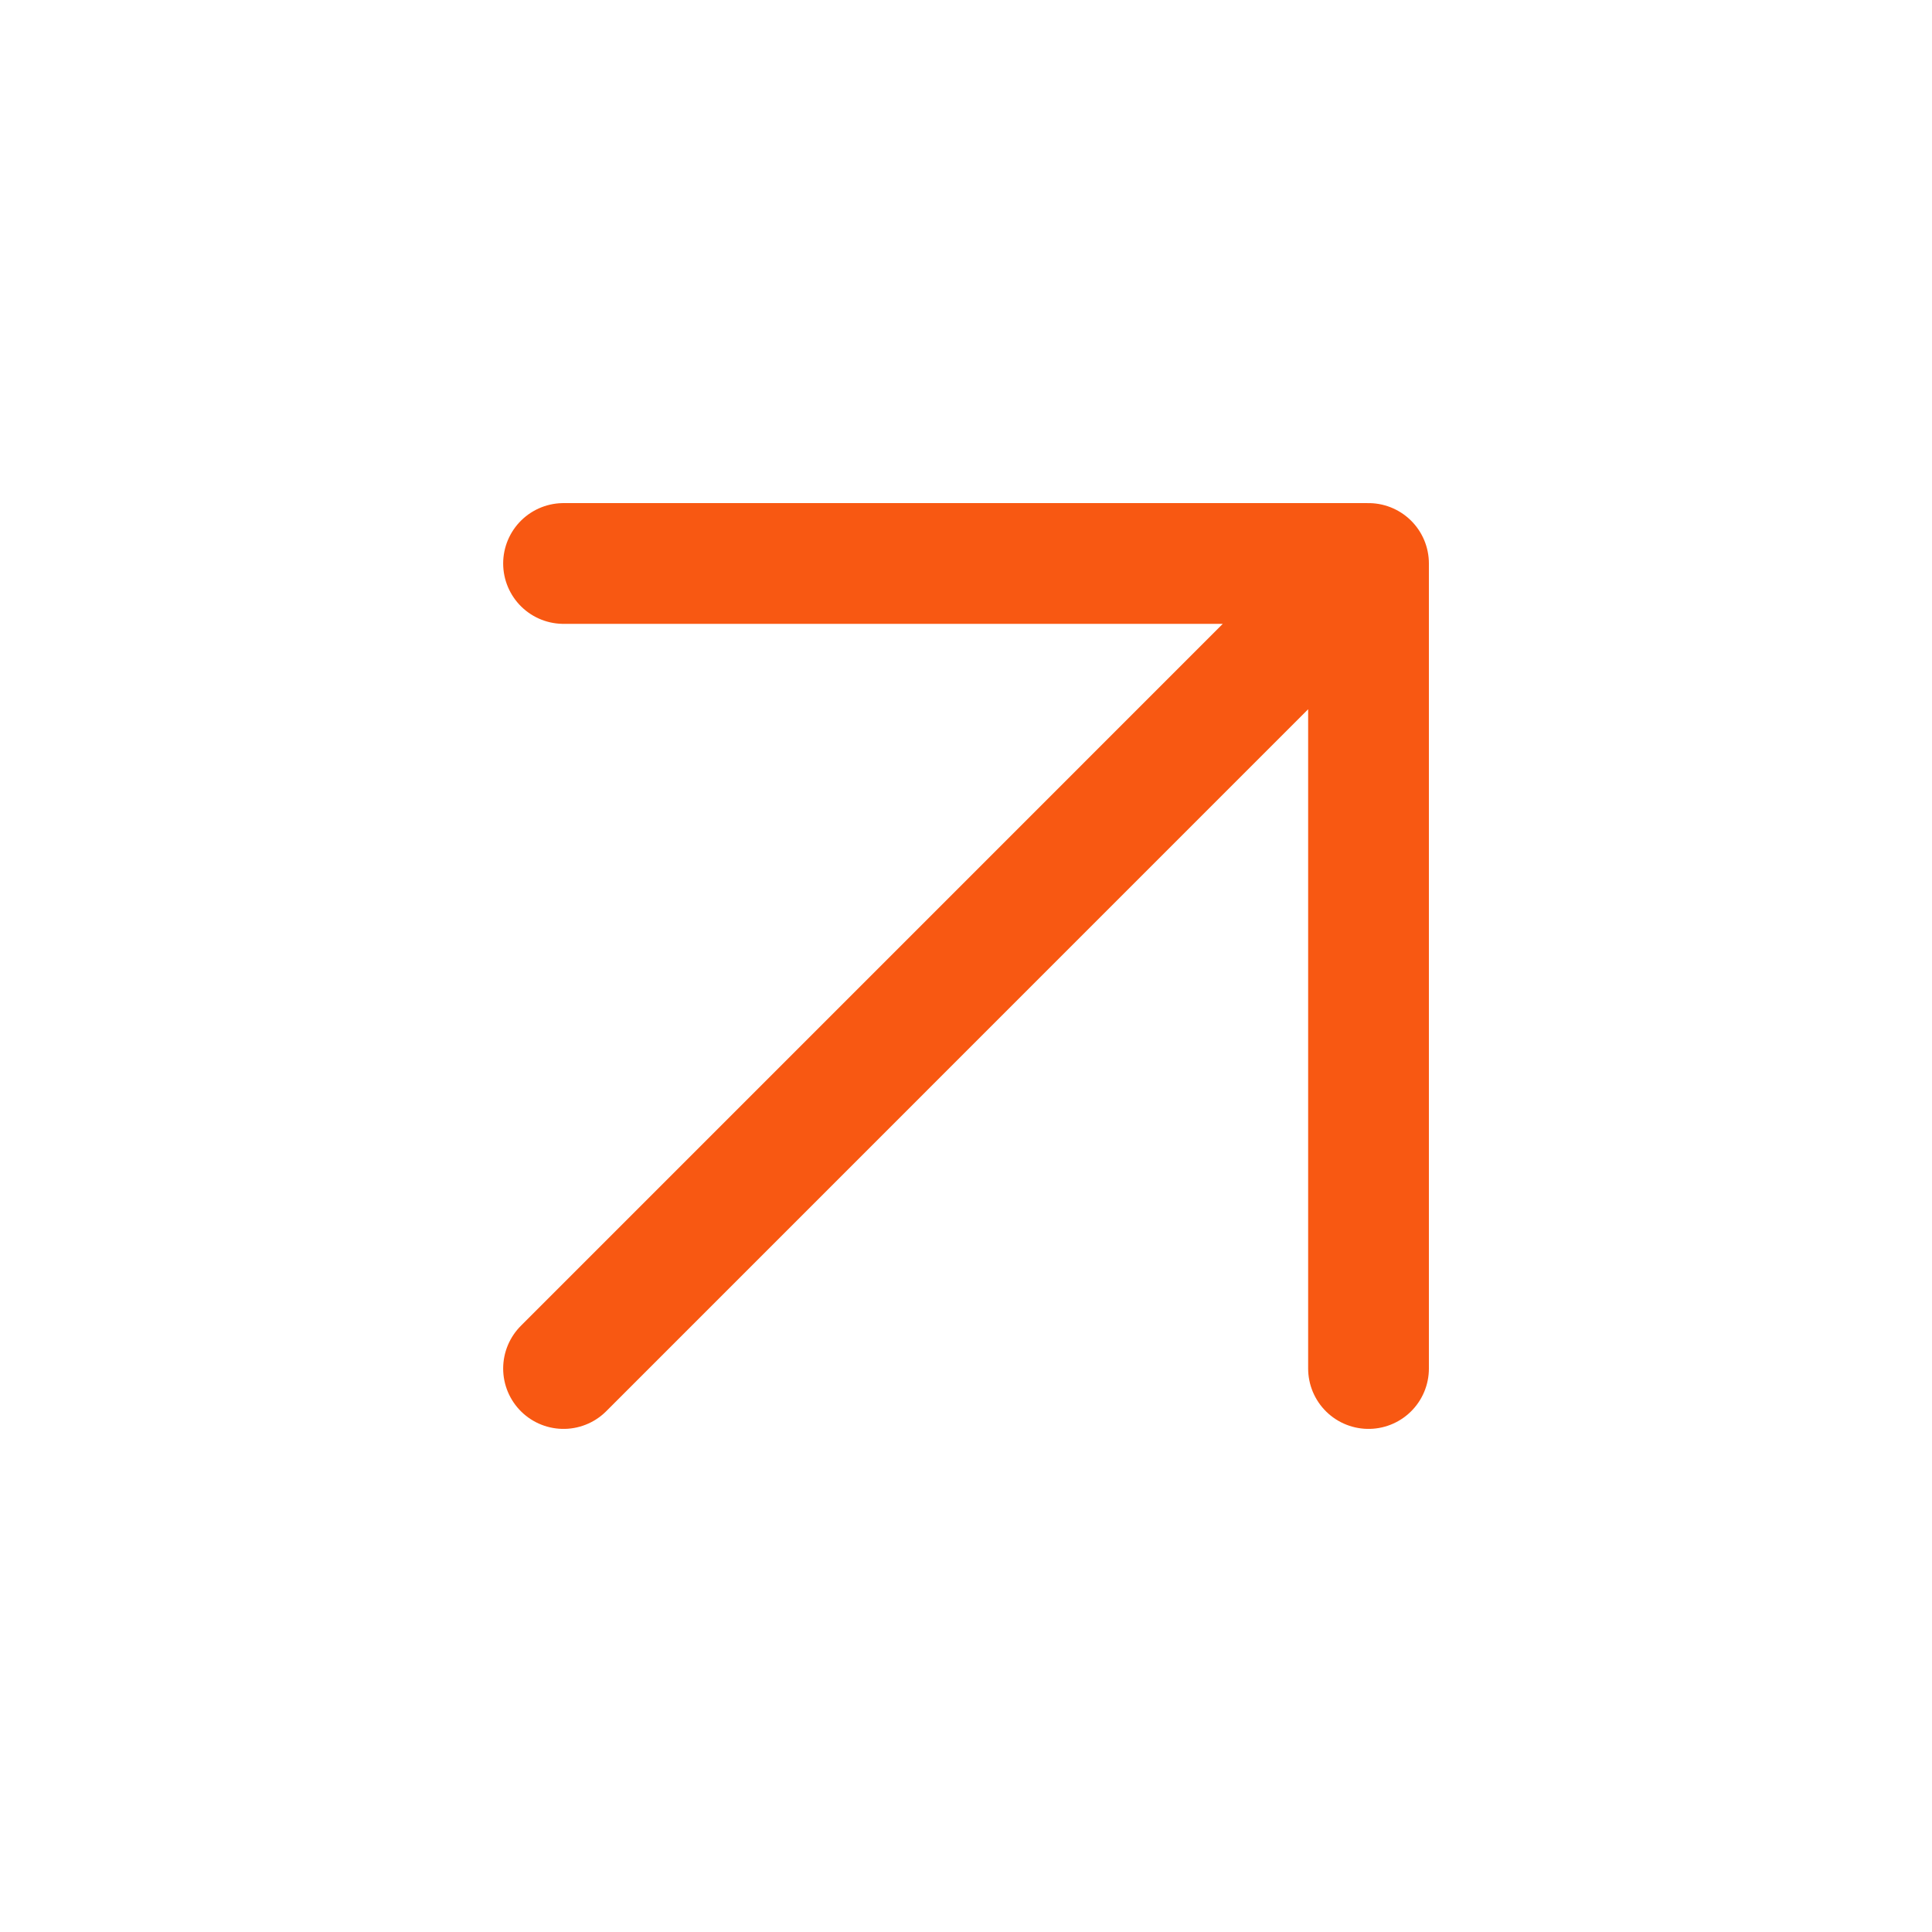 <svg xmlns="http://www.w3.org/2000/svg" width="32" height="32" viewBox="0 0 32 32" fill="none"><path d="M9.334 22.667L22.667 9.333M22.667 9.333H9.334M22.667 9.333V22.667" stroke="#F85812" stroke-width="2" stroke-linecap="round" stroke-linejoin="round"></path></svg>